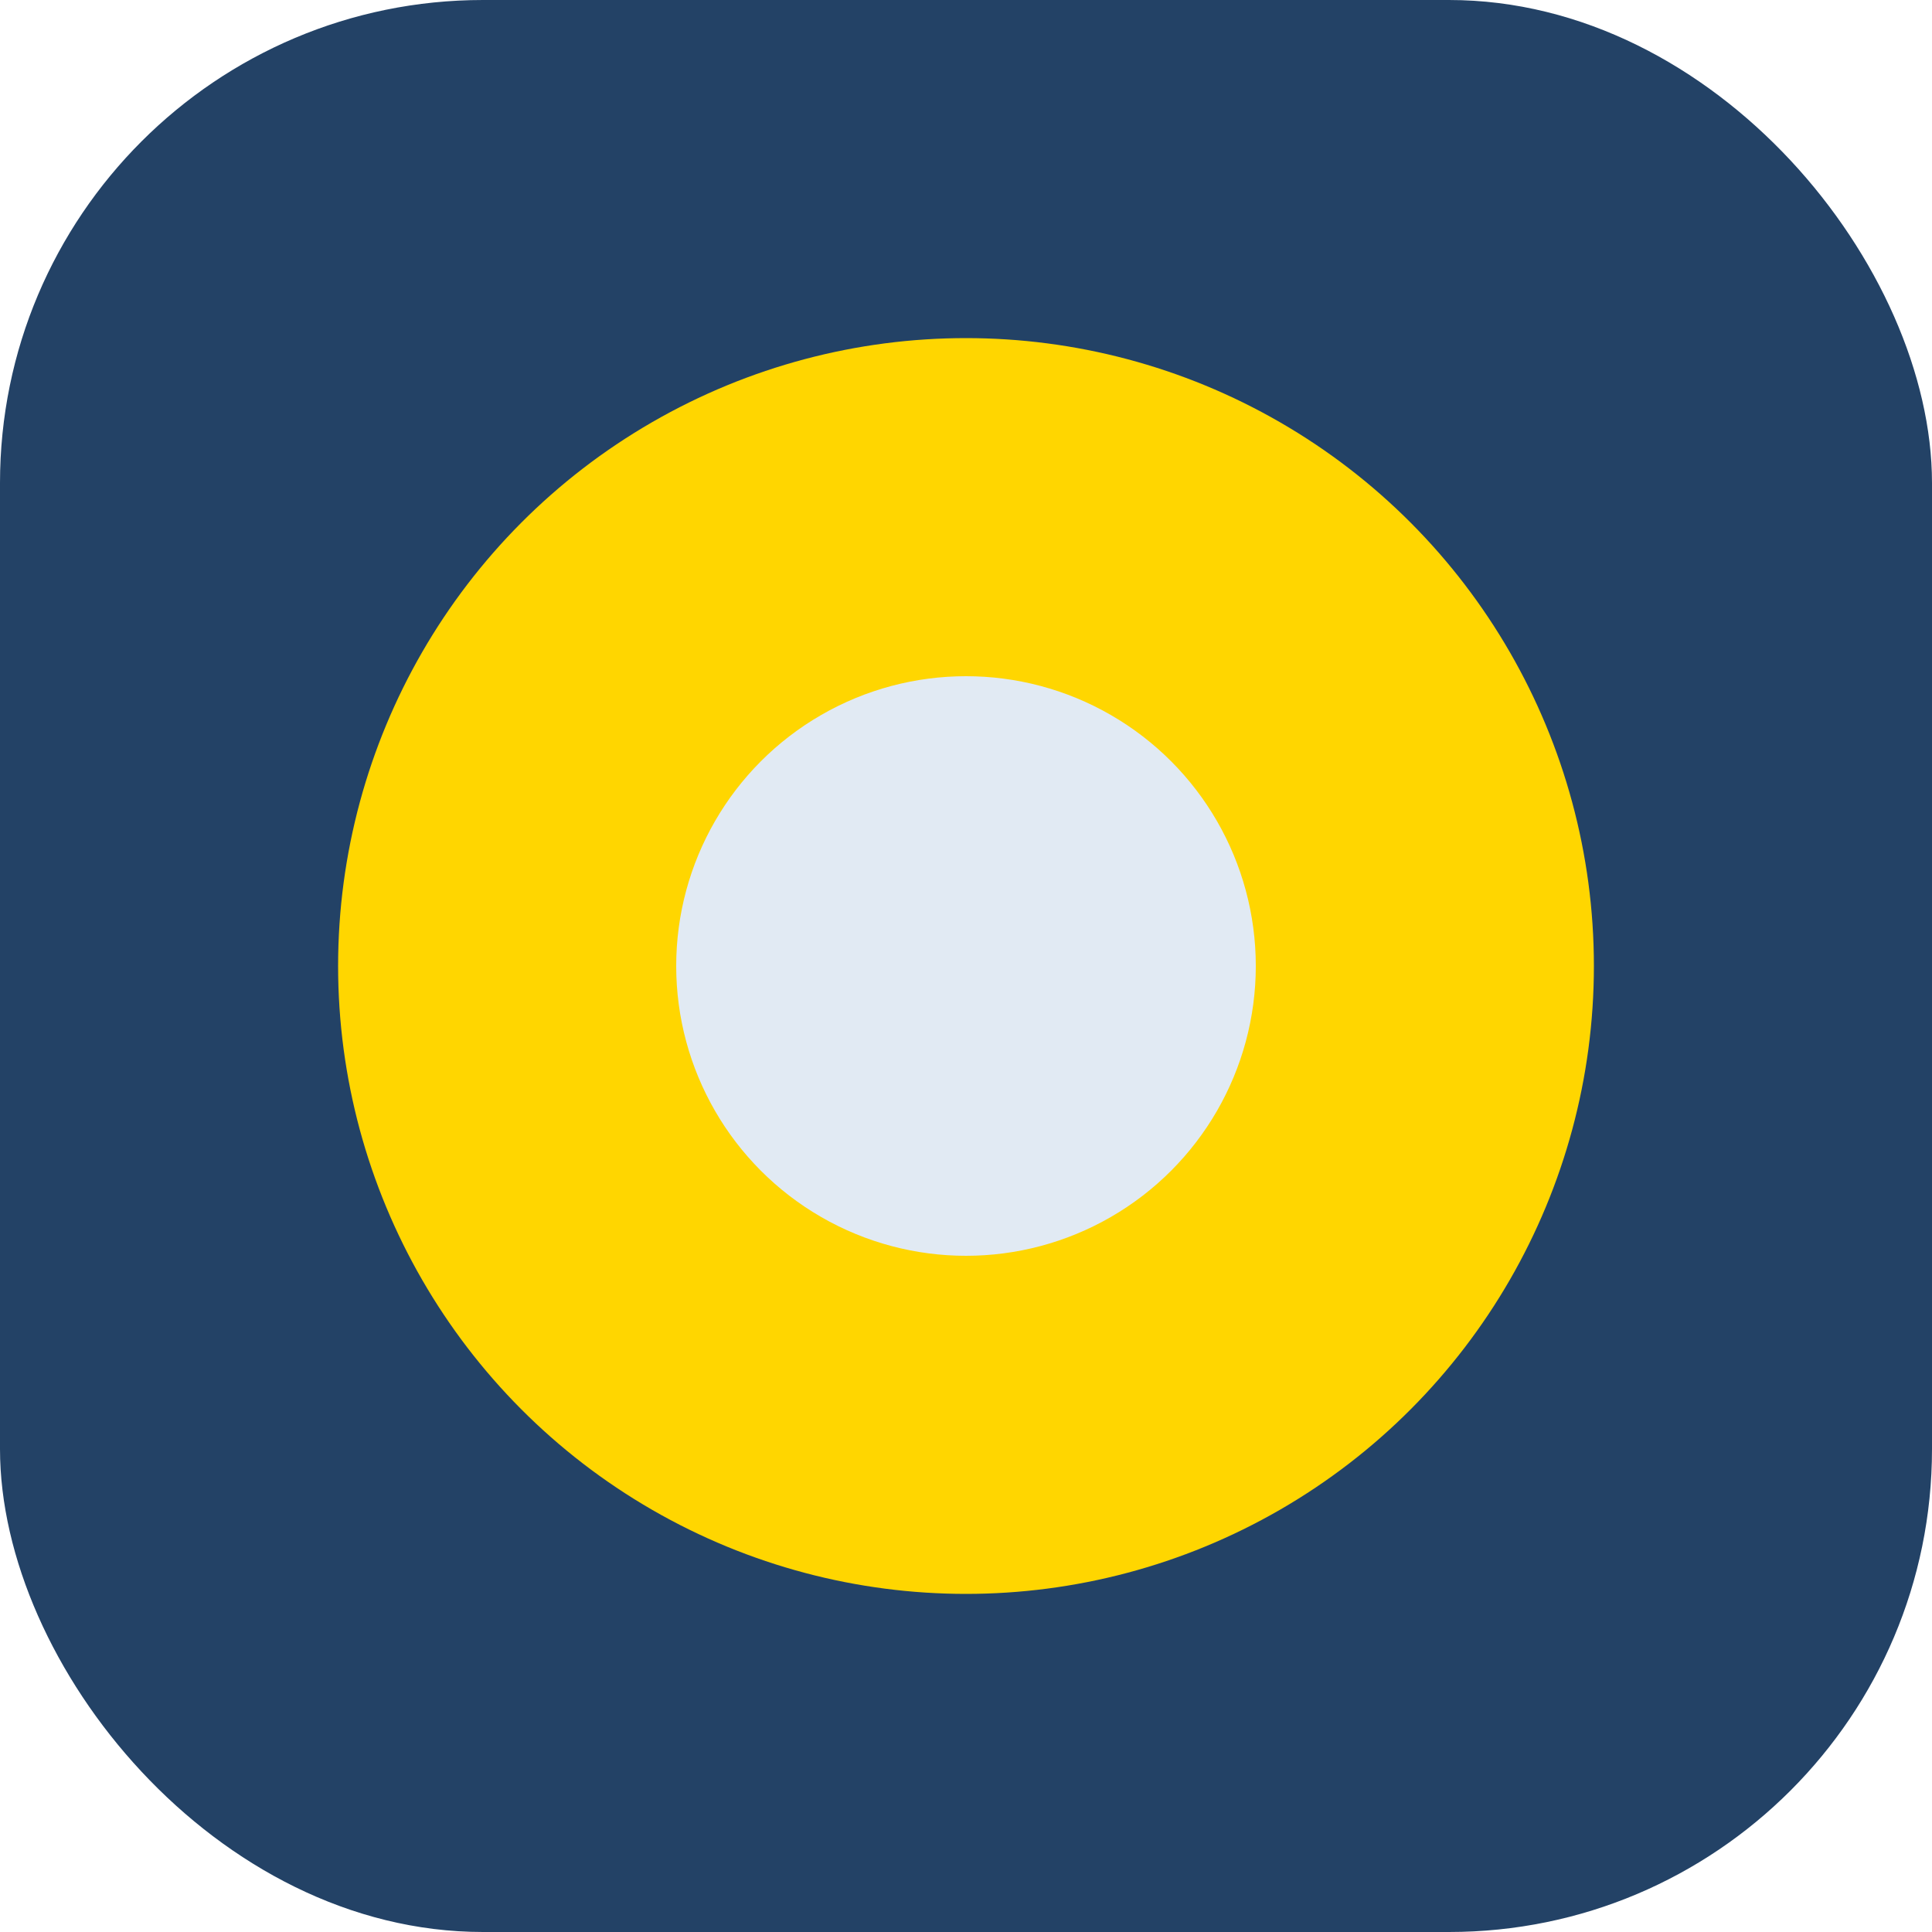 <?xml version="1.0" encoding="UTF-8"?>
<svg xmlns="http://www.w3.org/2000/svg" width="40" height="40" viewBox="0 0 40 40"><rect fill="#234266" rx="10" width="40" height="40"/><ellipse fill="#FFD600" cx="20" cy="20" rx="13" ry="13"/><circle fill="#E1EAF3" cx="20" cy="20" r="6"/></svg>